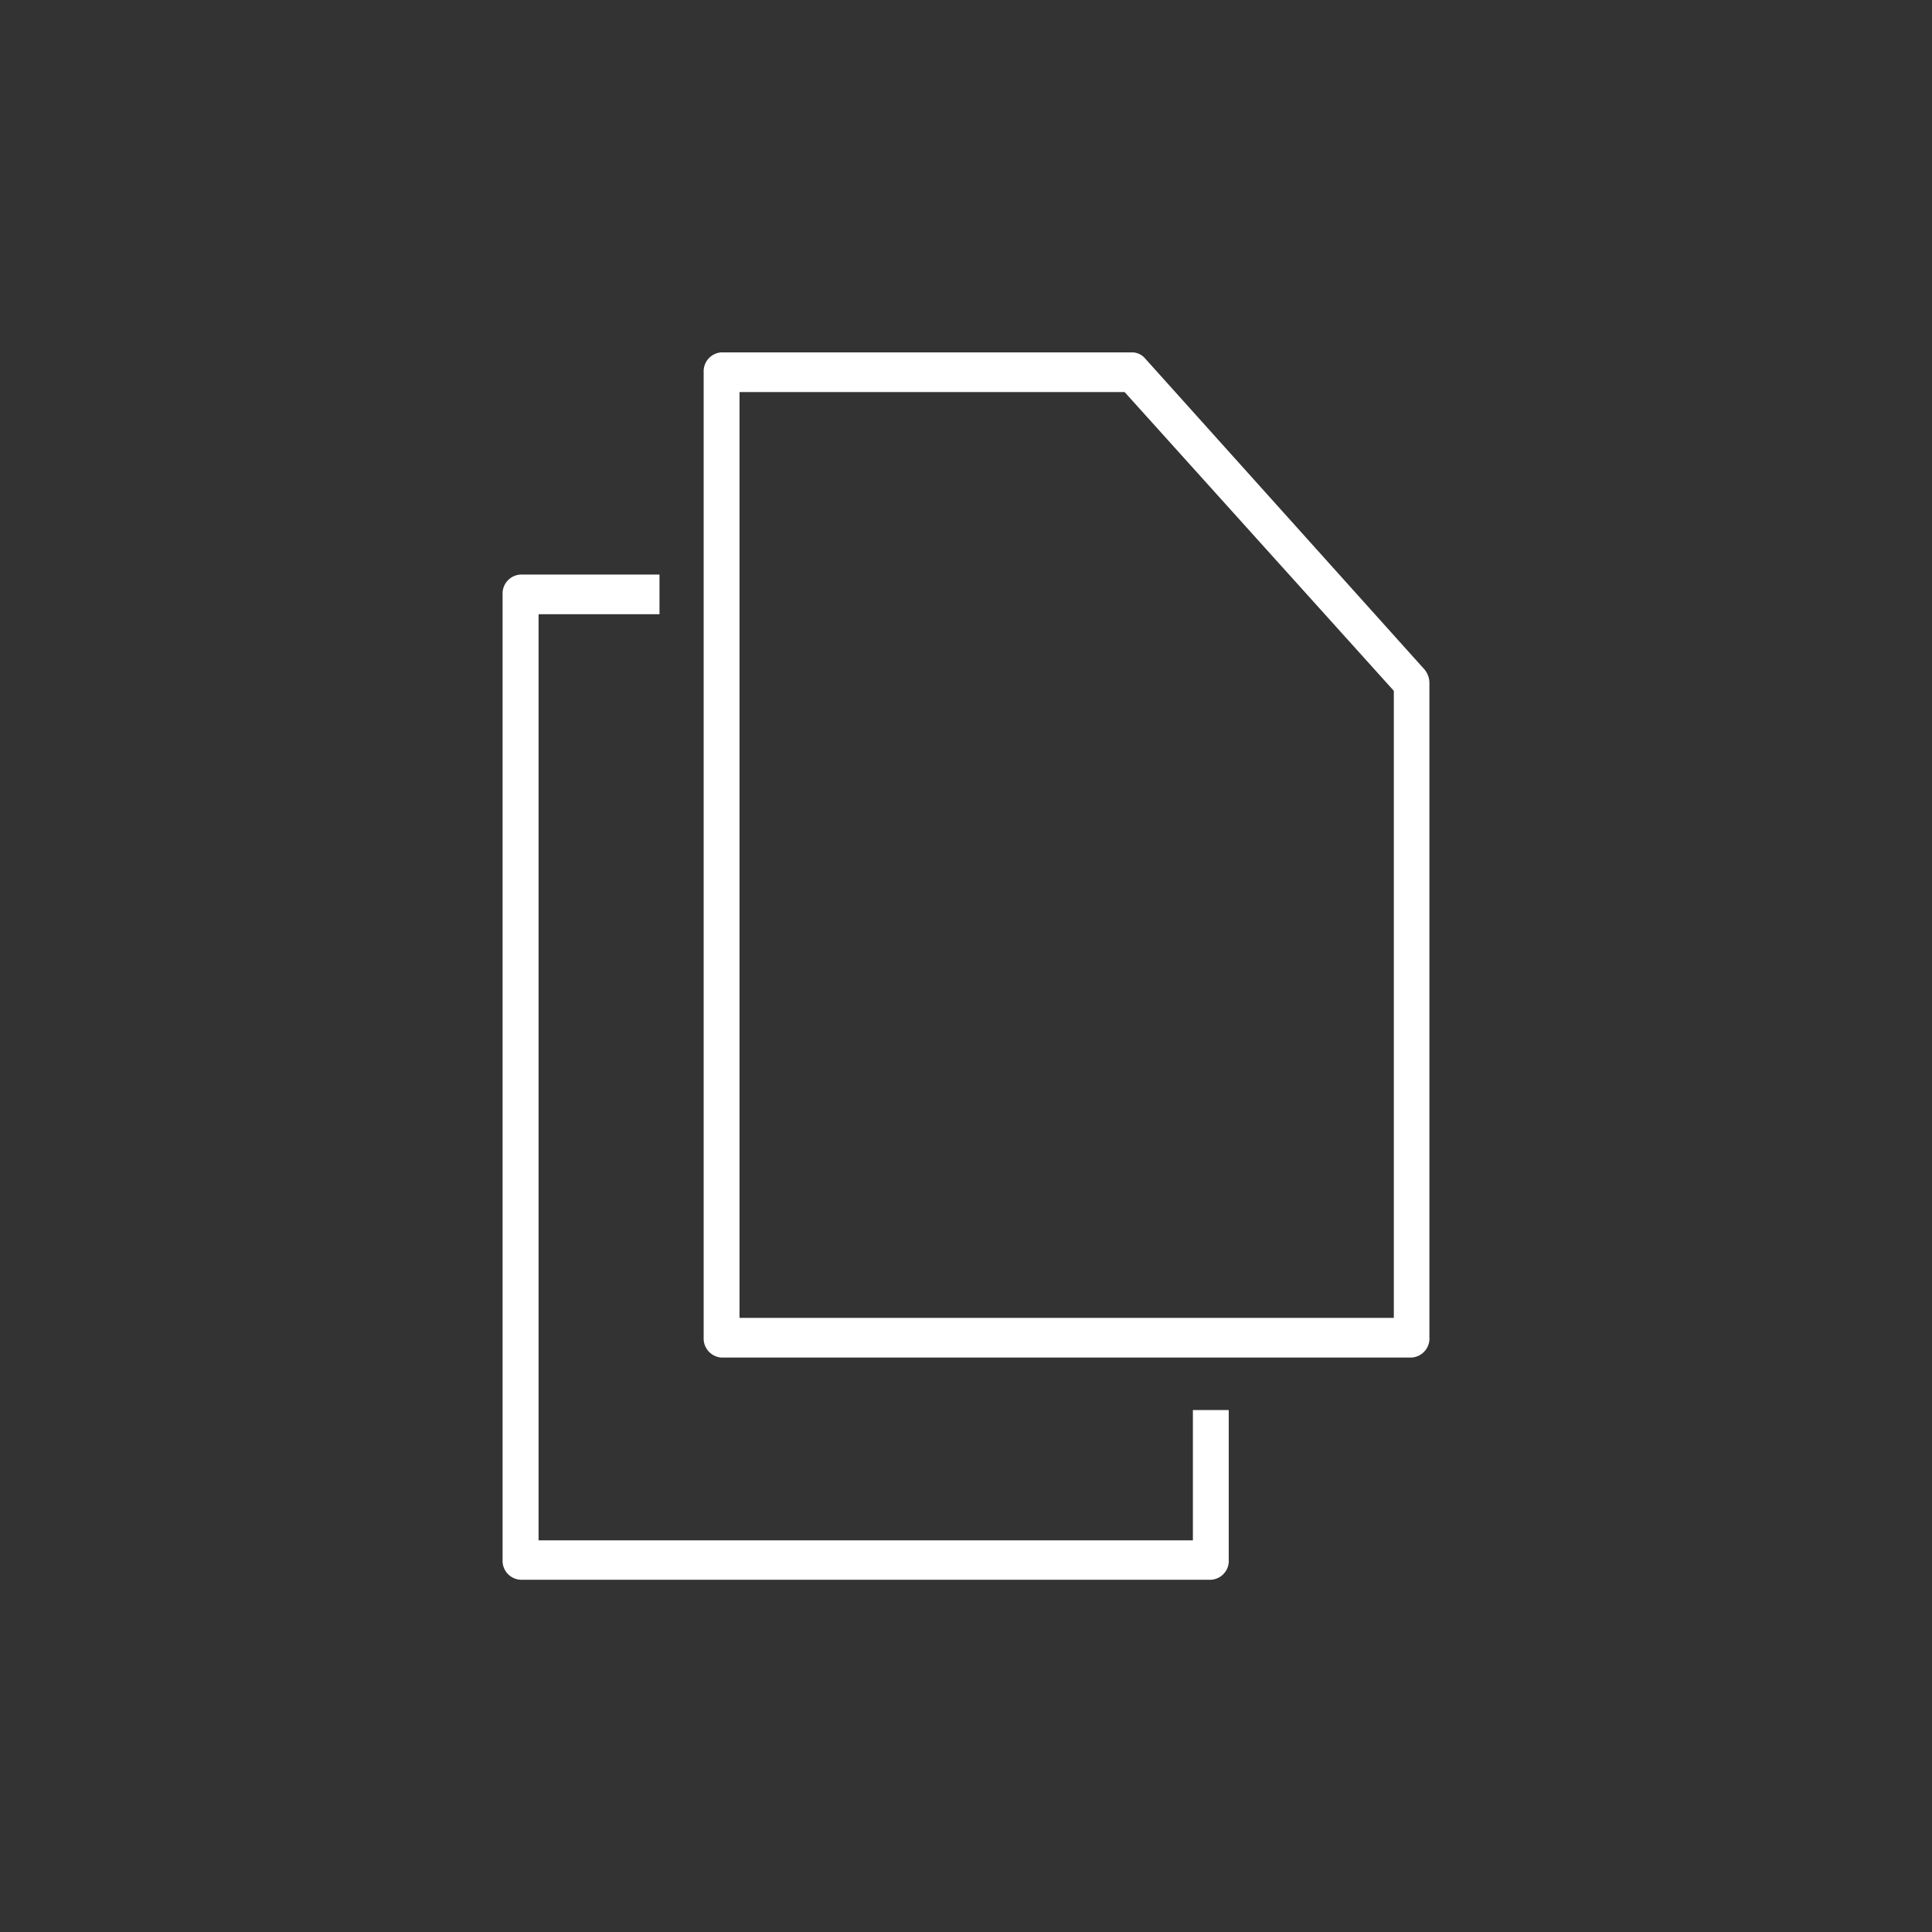 <svg xmlns="http://www.w3.org/2000/svg" width="50mm" height="50mm" viewBox="0 0 141.73 141.73"><rect x="0" y="0" width="141.73" height="141.73" fill="#333333" stroke="none"/><defs><style>.cls-1{fill:#fff;}</style></defs><g id="Layer_1" data-name="Layer 1"><path class="cls-1" d="M103.54,99.59H52.93a1.4,1.4,0,0,1-1.31-1.46V27.3a1.39,1.39,0,0,1,1.31-1.45H83.05a1.26,1.26,0,0,1,.94.43l20.49,22.81a1.55,1.55,0,0,1,.38,1v48A1.4,1.4,0,0,1,103.54,99.59ZM54.25,96.68h48v-46L82.5,28.76H54.25Z"></path><path class="cls-1" d="M88.8,115.89H38.19a1.39,1.39,0,0,1-1.32-1.46V43.6a1.39,1.39,0,0,1,1.32-1.45H48.38v2.91H39.51V113h48v-9.56h2.63v11A1.38,1.38,0,0,1,88.8,115.89Z"></path></g></svg>